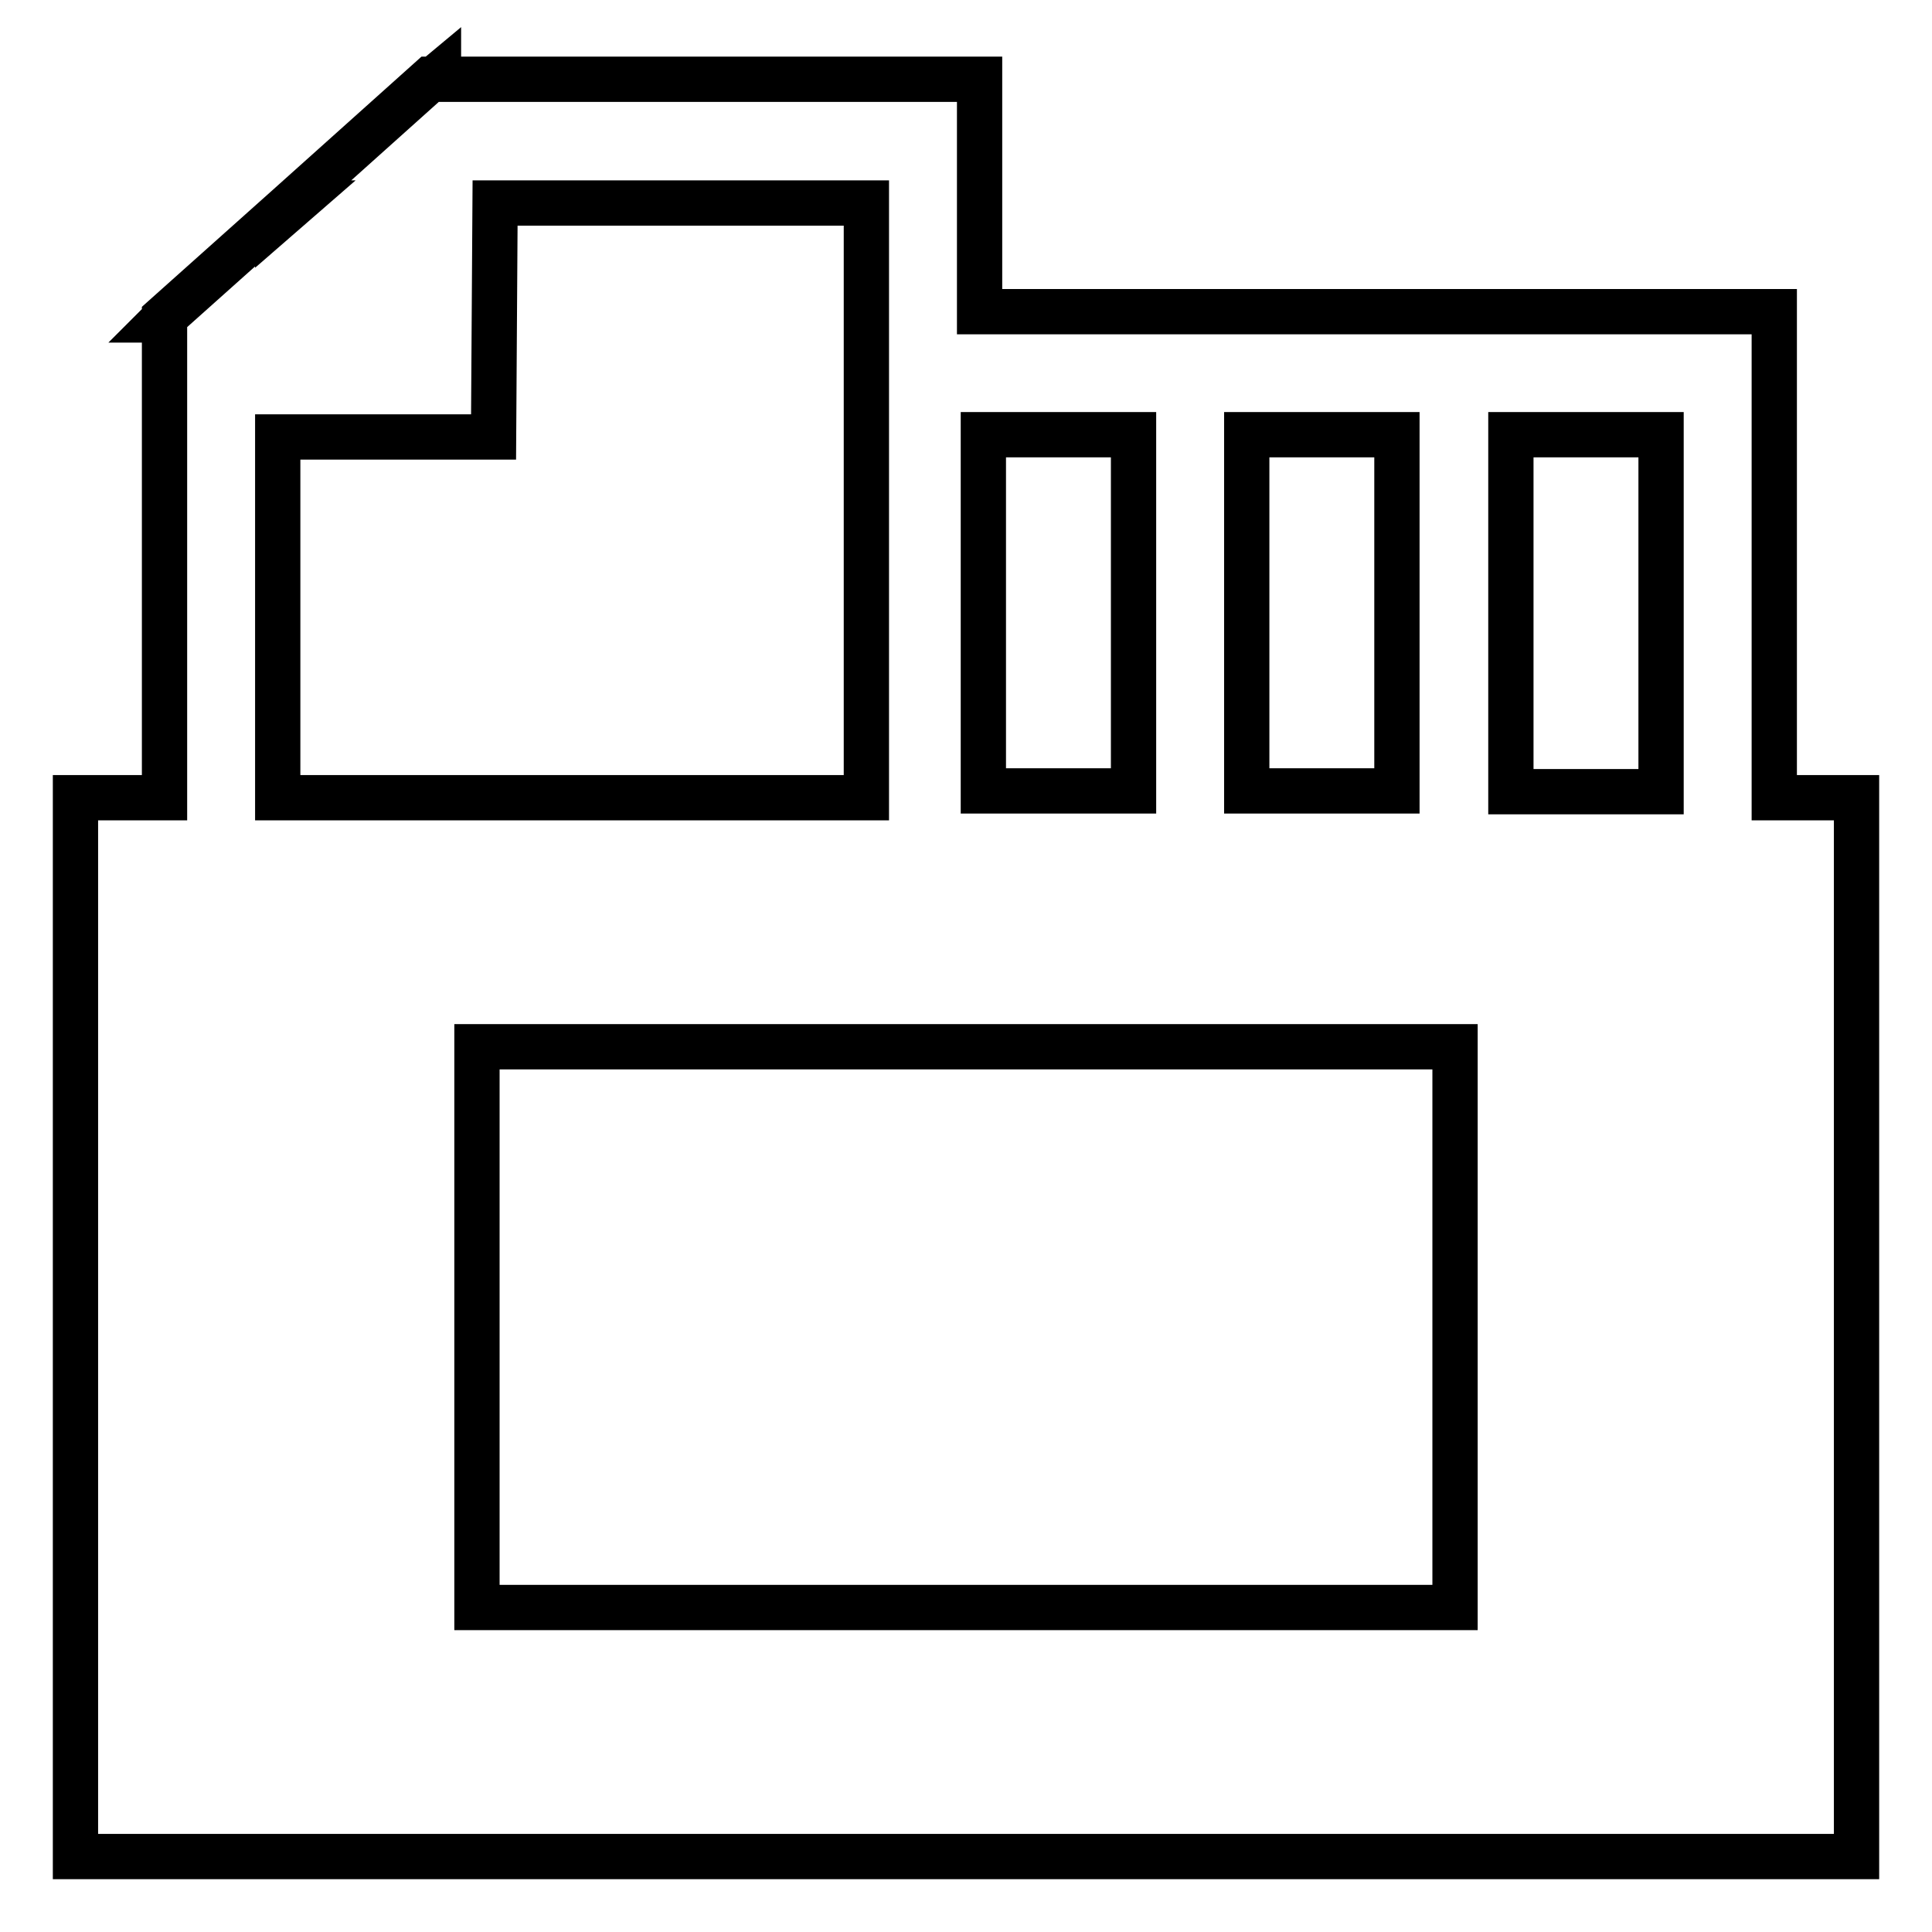 <?xml version="1.0" encoding="utf-8"?>
<!-- Svg Vector Icons : http://www.onlinewebfonts.com/icon -->
<!DOCTYPE svg PUBLIC "-//W3C//DTD SVG 1.1//EN" "http://www.w3.org/Graphics/SVG/1.1/DTD/svg11.dtd">
<svg version="1.1" xmlns="http://www.w3.org/2000/svg" xmlns:xlink="http://www.w3.org/1999/xlink" x="0px" y="0px" viewBox="0 0 256 256" enable-background="new 0 0 256 256" xml:space="preserve">
<g> <path stroke-width="6" fill-opacity="0" stroke="#000000"  d="M235.1,105.7V41.3h-35h-15h-19.9h-15h-20.4V10.5H58.1V10l-0.6,0.5H57L38.7,26.9h0.4l-2.3,2v-0.3L21.8,42 v0.2l-0.2,0.2h0.2v63.3H10V246h236V105.7H235.1z M165.2,57.6h19.9v47.2h-19.9V57.6z M130.3,57.6h19.9v47.2h-19.9V57.6z M36.8,57.9 l28.6,0l0.2-31h49.2v78.8h-78L36.8,57.9L36.8,57.9z M192.8,213H63.2v-74.3h129.6V213z M220.1,104.9h-19.9V57.6h19.9V104.9z"/></g>
</svg>